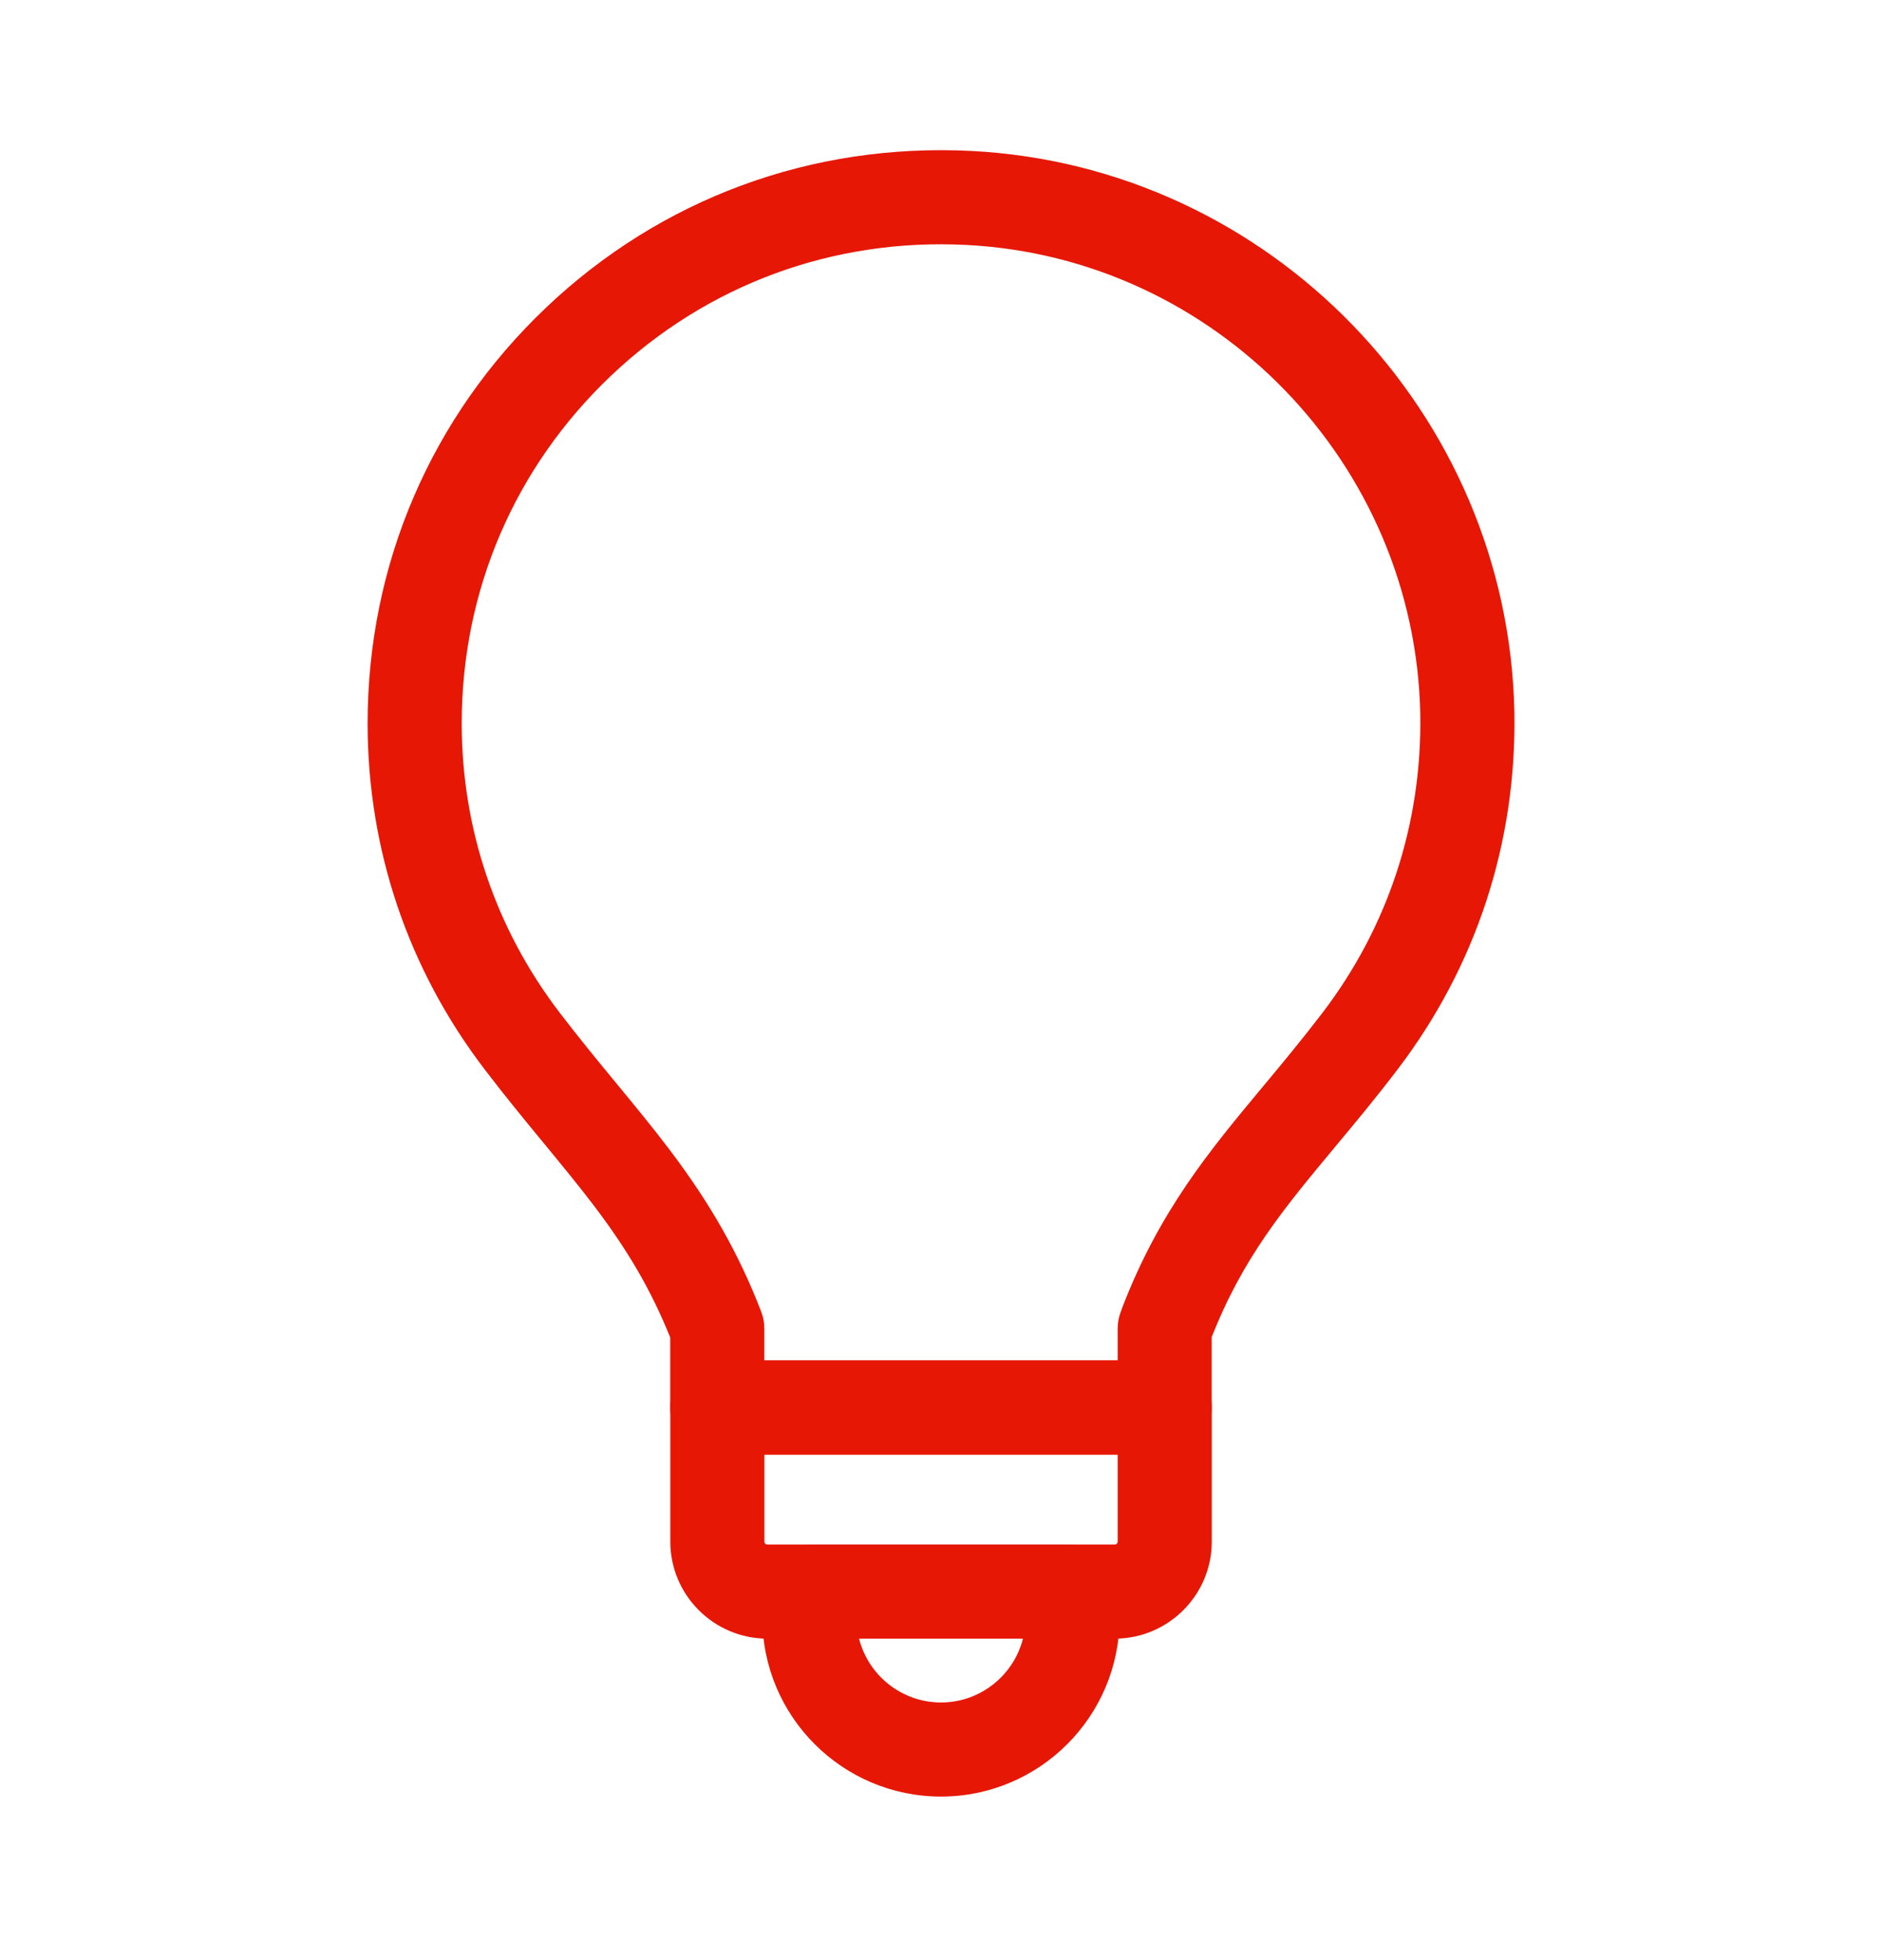 <svg width="24" height="25" viewBox="0 0 24 25" fill="none" xmlns="http://www.w3.org/2000/svg">
<g clip-path="url(#clip0_3172_6910)">
<mask id="mask0_3172_6910" style="mask-type:luminance" maskUnits="userSpaceOnUse" x="0" y="0" width="24" height="25">
<path d="M24 0.414H0V24.414H24V0.414Z" fill="white"/>
</mask>
<g mask="url(#mask0_3172_6910)">
<path d="M14.852 18.552H9.147C8.816 18.552 8.547 18.283 8.547 17.951V17.059C8.308 16.466 8.016 15.961 7.581 15.387C7.384 15.127 7.172 14.87 6.948 14.597C6.703 14.3 6.45 13.993 6.183 13.643C5.205 12.364 4.688 10.836 4.688 9.226C4.688 7.201 5.496 5.318 6.963 3.924C8.429 2.531 10.351 1.823 12.383 1.925C16.194 2.119 19.238 5.265 19.312 9.087V9.088C19.34 10.751 18.824 12.326 17.82 13.643C17.544 14.005 17.283 14.319 17.031 14.621C16.372 15.413 15.85 16.04 15.452 17.054V17.951C15.452 18.282 15.183 18.551 14.852 18.551L14.852 18.552ZM9.747 17.352H14.253V16.945C14.253 16.874 14.265 16.804 14.29 16.738L14.313 16.674C14.787 15.442 15.429 14.67 16.109 13.854C16.353 13.561 16.605 13.257 16.866 12.916C17.704 11.816 18.135 10.499 18.112 9.109C18.049 5.915 15.506 3.286 12.322 3.124C10.624 3.037 9.015 3.63 7.79 4.794C6.563 5.96 5.888 7.533 5.888 9.226C5.888 10.57 6.32 11.846 7.137 12.916C7.391 13.248 7.636 13.546 7.874 13.834C8.106 14.116 8.326 14.383 8.538 14.663C9.061 15.354 9.422 15.991 9.707 16.729C9.734 16.798 9.747 16.871 9.747 16.945V17.352Z" fill="#E61705"/>
<path d="M14.214 20.9H9.786C9.104 20.9 8.548 20.345 8.548 19.662V17.951C8.548 17.62 8.816 17.351 9.148 17.351H14.853C15.184 17.351 15.453 17.62 15.453 17.951V19.662C15.453 20.345 14.897 20.9 14.214 20.9ZM9.748 18.551V19.662C9.748 19.683 9.765 19.7 9.787 19.7H14.214C14.236 19.7 14.253 19.683 14.253 19.662V18.551H9.748Z" fill="#E61705"/>
<path d="M12 22.914C10.743 22.914 9.722 21.892 9.722 20.636C9.722 20.472 9.738 20.316 9.769 20.173C9.829 19.897 10.073 19.701 10.355 19.701H13.644C13.926 19.701 14.17 19.897 14.23 20.173C14.261 20.317 14.277 20.473 14.277 20.636C14.277 21.892 13.256 22.914 12 22.914ZM10.955 20.9C11.073 21.367 11.497 21.714 12 21.714C12.502 21.714 12.927 21.367 13.045 20.9H10.955Z" fill="#E61705"/>
</g>
</g>
<defs>
<clipPath id="clip0_3172_6910">
<rect width="24" height="24" fill="white" transform="translate(0 0.414)"/>
</clipPath>
</defs>
</svg>
